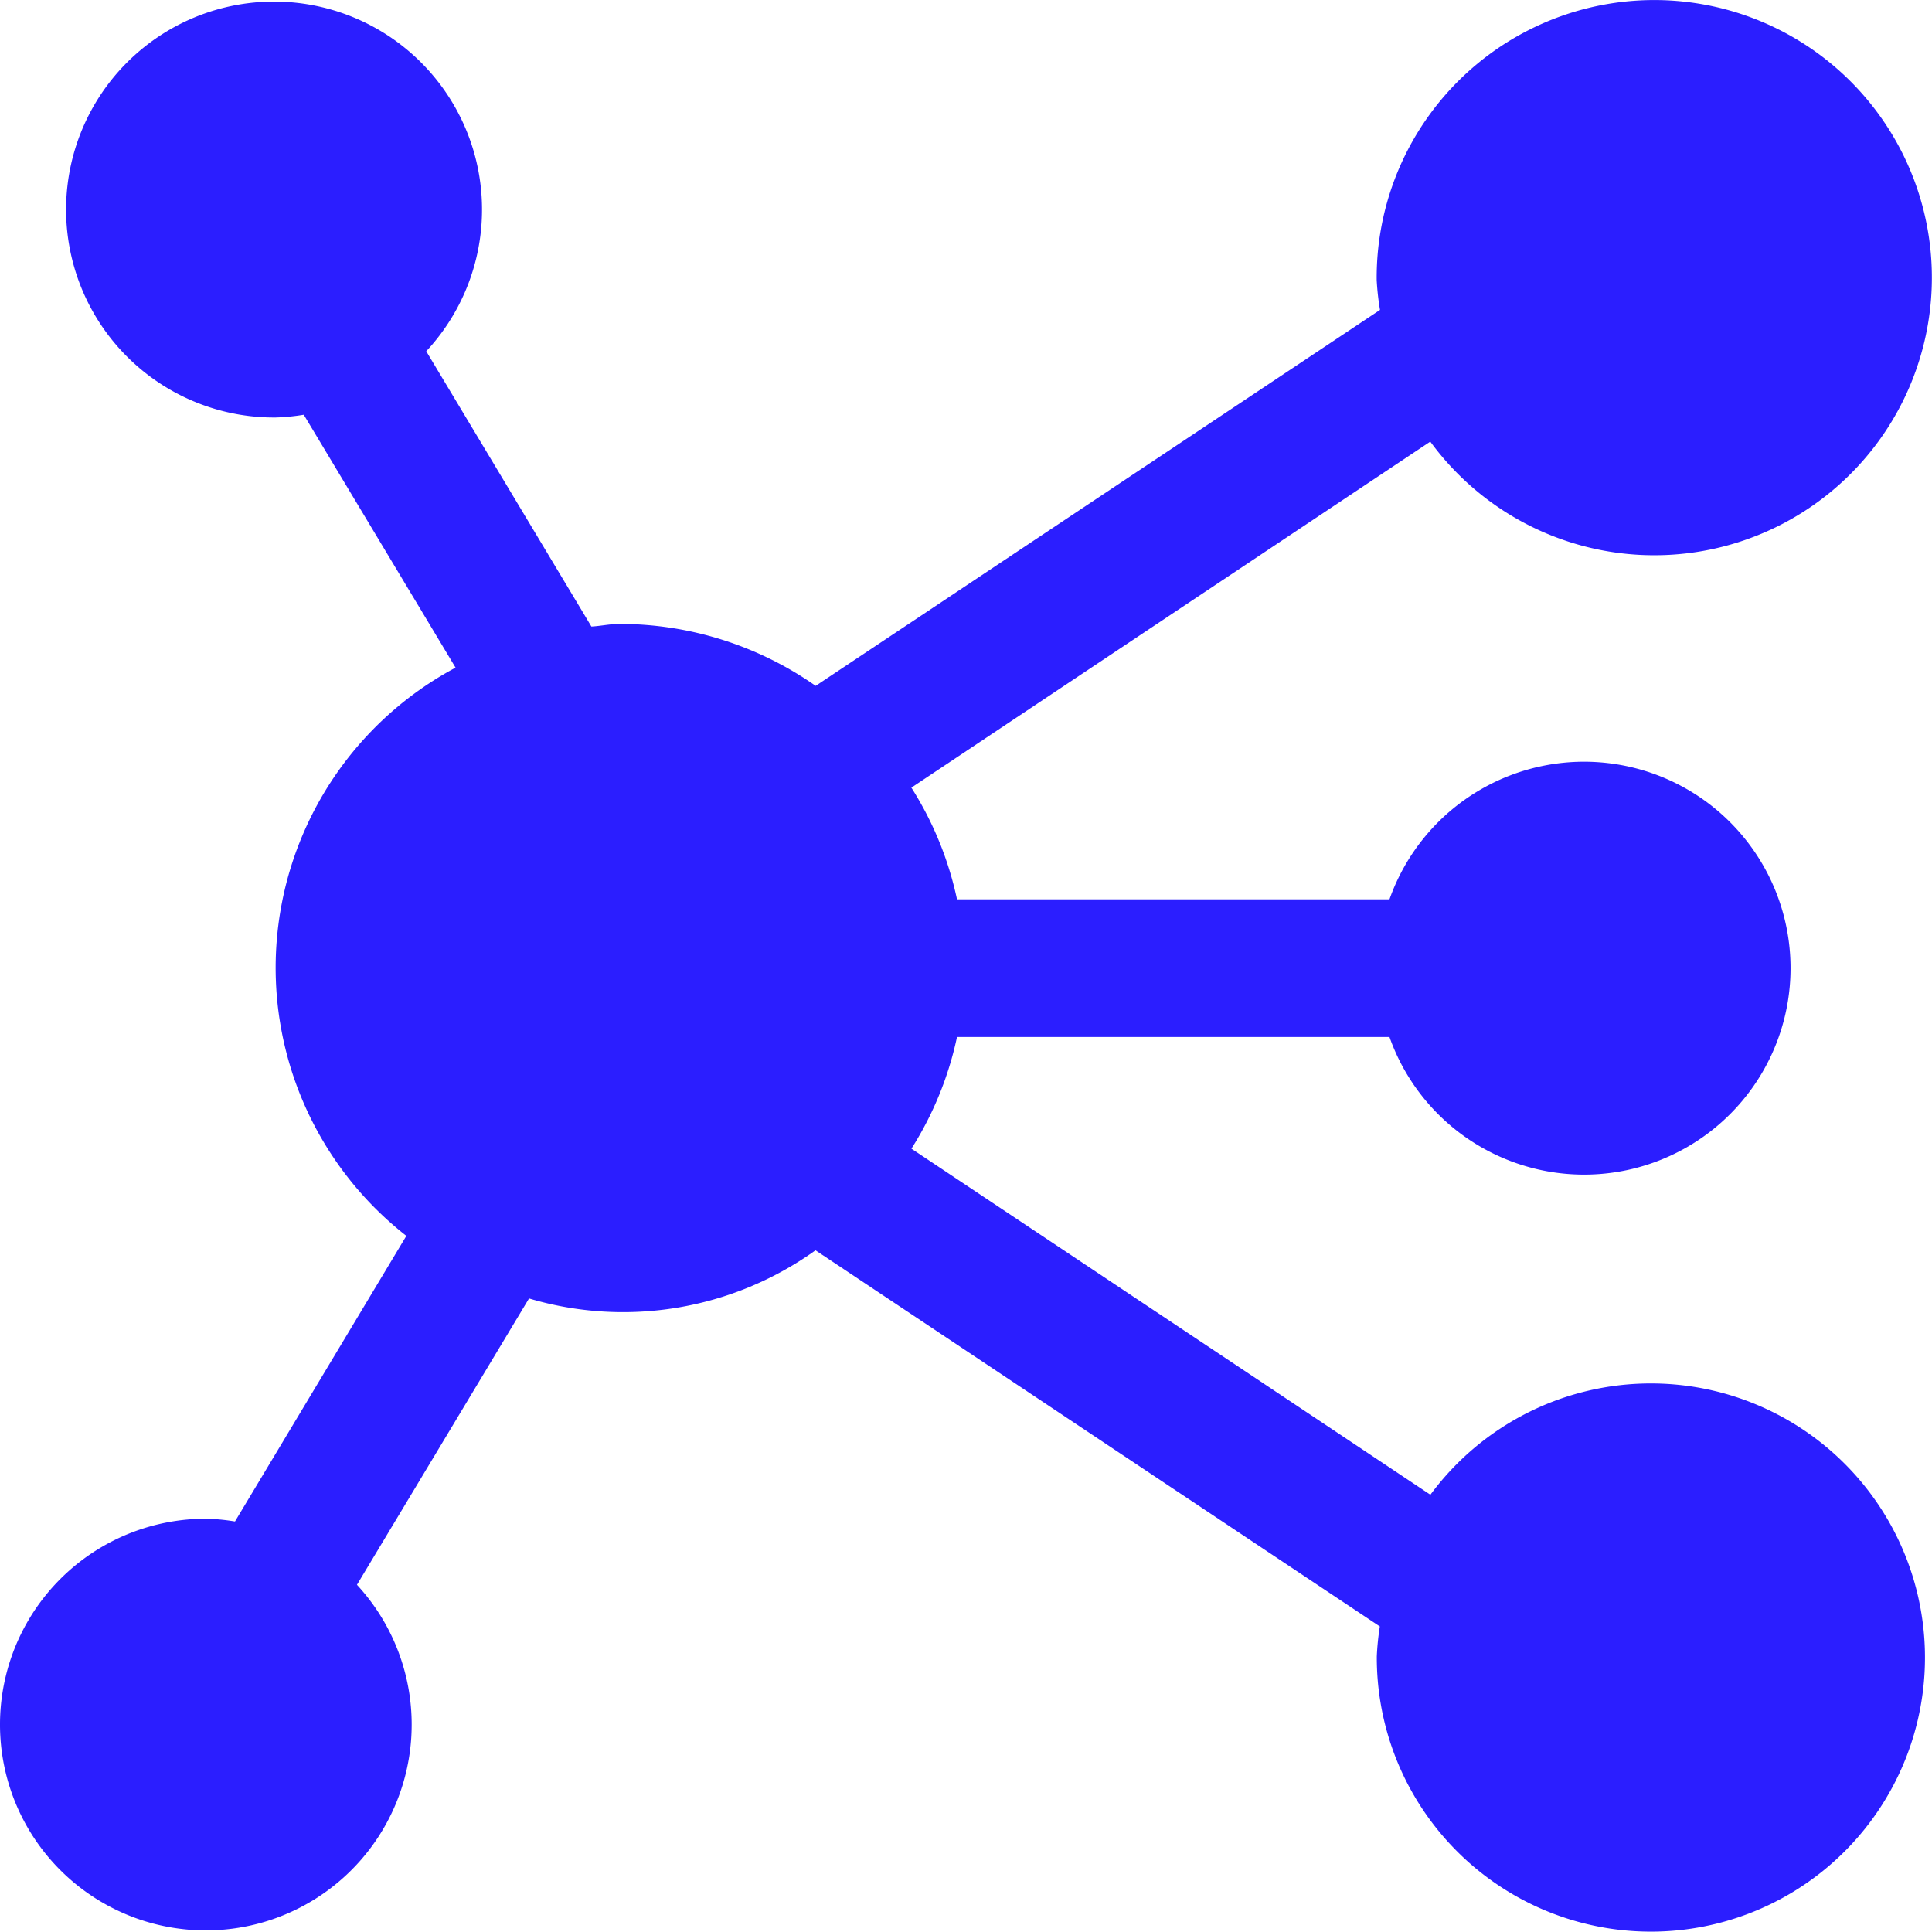 <svg id="connection" xmlns="http://www.w3.org/2000/svg" width="70" height="69.987" viewBox="0 0 70 69.987">
  <g id="Group_56" data-name="Group 56">
    <path id="Path_201" data-name="Path 201" d="M2.394,57.052a7.457,7.457,0,0,1,5.1-1.983,7.625,7.625,0,0,1,1.02.1l6.209-10.348a12.33,12.33,0,0,1,1.783-20.588l-5.5-9.163a7.652,7.652,0,0,1-1.02.1,7.535,7.535,0,1,1,5.458-2.4l5.984,9.974c.347-.02.676-.095,1.025-.095a12.382,12.382,0,0,1,7.1,2.244L50,11.272a9.685,9.685,0,0,1-.12-1.085,10.058,10.058,0,1,1,1.942,5.857L33.021,28.581a12.333,12.333,0,0,1,1.653,4.047H50.343a7.48,7.48,0,1,1,0,4.987H34.674a12.334,12.334,0,0,1-1.651,4.047L51.826,54.2a9.931,9.931,0,1,1-1.942,5.857,9.677,9.677,0,0,1,.11-1.085L29.547,45.344a11.969,11.969,0,0,1-10.38,1.745L12.933,57.463a7.458,7.458,0,1,1-10.539-.411Z" transform="translate(0 -0.043)" fill="#2b1eff"/>
  </g>
</svg>
